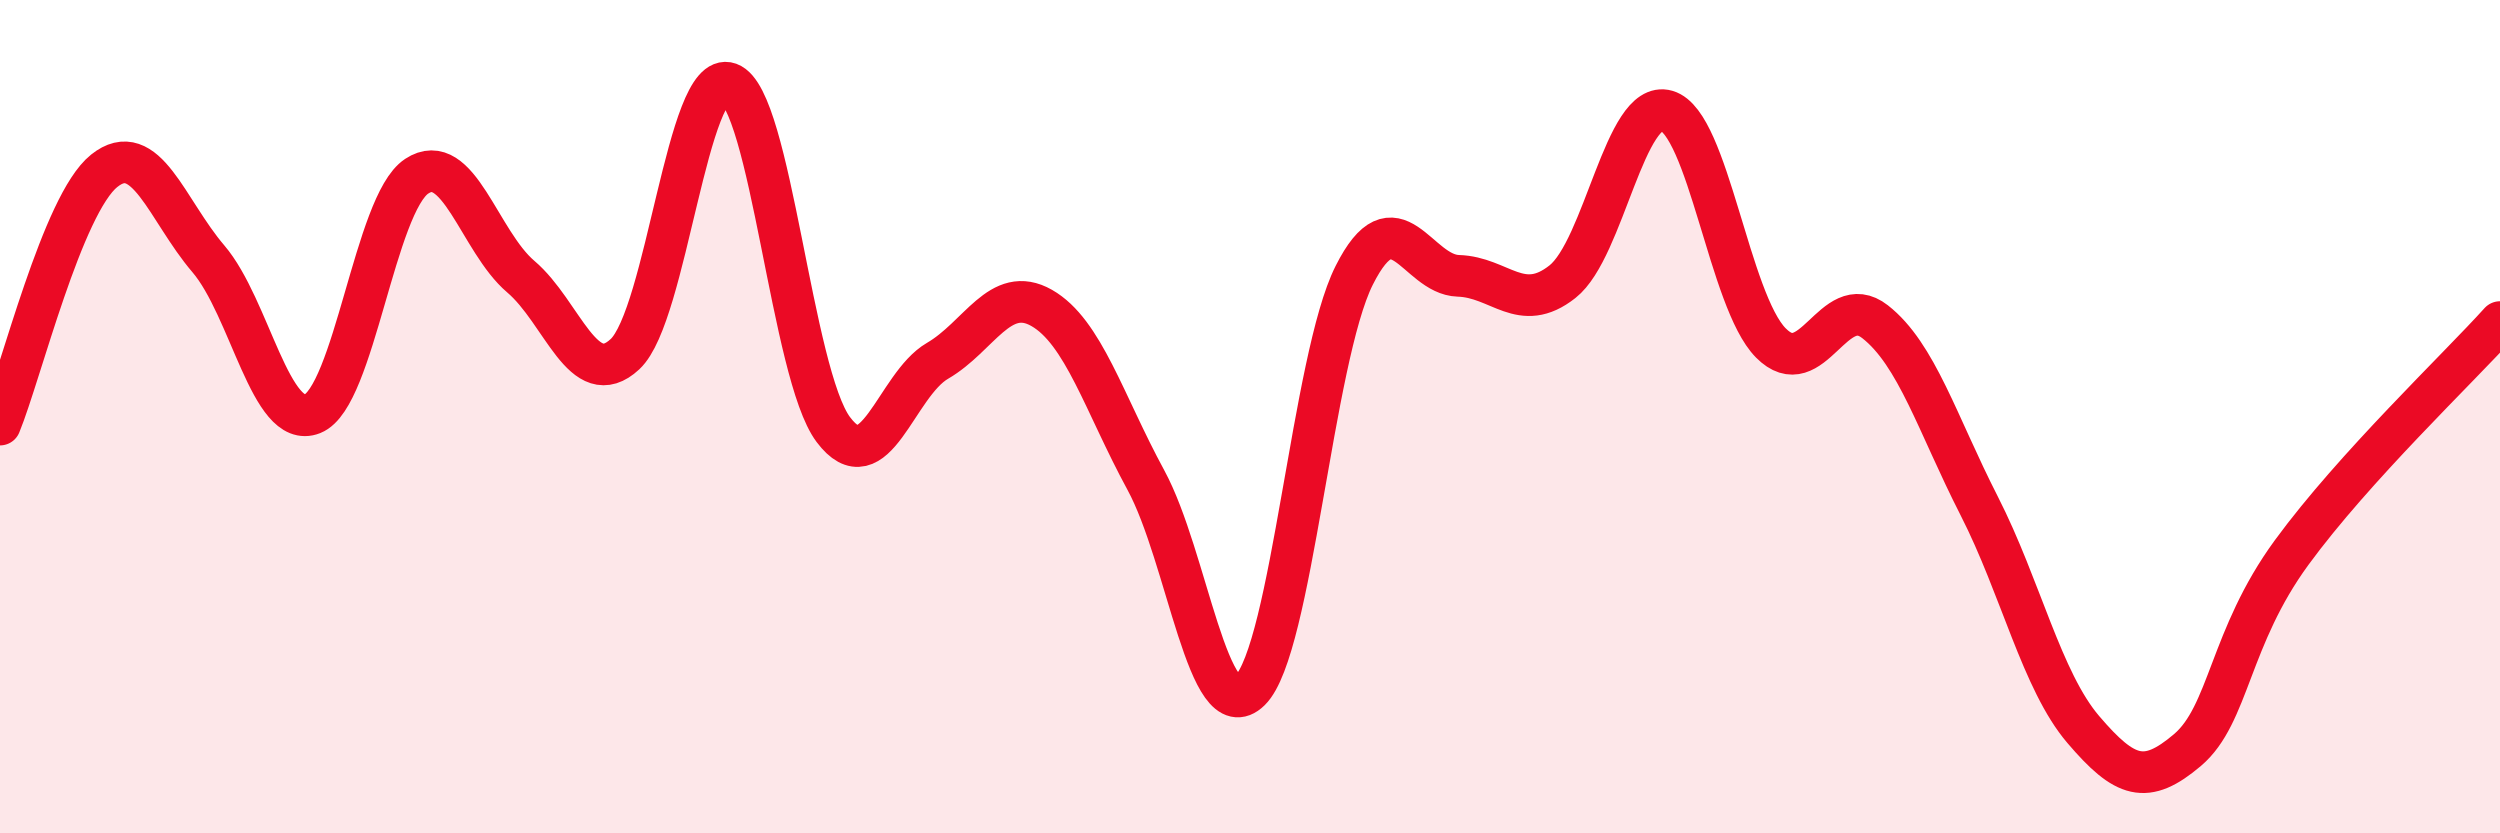 
    <svg width="60" height="20" viewBox="0 0 60 20" xmlns="http://www.w3.org/2000/svg">
      <path
        d="M 0,10.19 C 0.5,8.97 1.5,4.9 2.5,4.1 C 3.5,3.3 4,5.04 5,6.21 C 6,7.38 6.5,10.33 7.5,9.93 C 8.5,9.53 9,4.89 10,4.23 C 11,3.57 11.5,5.79 12.5,6.64 C 13.5,7.49 14,9.43 15,8.5 C 16,7.57 16.5,1.64 17.5,2 C 18.5,2.36 19,8.98 20,10.31 C 21,11.64 21.5,9.24 22.5,8.66 C 23.5,8.08 24,6.82 25,7.39 C 26,7.96 26.5,9.68 27.5,11.52 C 28.5,13.36 29,17.55 30,16.57 C 31,15.59 31.5,8.6 32.5,6.61 C 33.5,4.62 34,6.59 35,6.62 C 36,6.65 36.5,7.55 37.5,6.76 C 38.5,5.97 39,2.37 40,2.66 C 41,2.95 41.5,7.22 42.5,8.23 C 43.5,9.24 44,6.94 45,7.72 C 46,8.5 46.5,10.18 47.5,12.14 C 48.5,14.1 49,16.34 50,17.51 C 51,18.68 51.5,18.85 52.5,18 C 53.5,17.15 53.5,15.31 55,13.26 C 56.5,11.21 59,8.84 60,7.73L60 20L0 20Z"
        fill="#EB0A25"
        opacity="0.1"
        stroke-linecap="round"
        stroke-linejoin="round"
      />
      <path
        d="M 0,10.19 C 0.5,8.97 1.5,4.9 2.5,4.1 C 3.5,3.3 4,5.04 5,6.21 C 6,7.38 6.5,10.33 7.5,9.93 C 8.5,9.53 9,4.89 10,4.23 C 11,3.57 11.5,5.79 12.5,6.64 C 13.5,7.49 14,9.43 15,8.5 C 16,7.57 16.5,1.64 17.5,2 C 18.5,2.36 19,8.98 20,10.31 C 21,11.64 21.5,9.24 22.5,8.66 C 23.5,8.08 24,6.82 25,7.39 C 26,7.96 26.5,9.68 27.5,11.52 C 28.5,13.36 29,17.55 30,16.57 C 31,15.59 31.5,8.6 32.5,6.61 C 33.5,4.62 34,6.59 35,6.62 C 36,6.65 36.5,7.55 37.5,6.76 C 38.5,5.97 39,2.37 40,2.66 C 41,2.95 41.5,7.22 42.5,8.23 C 43.5,9.24 44,6.94 45,7.72 C 46,8.5 46.5,10.18 47.5,12.14 C 48.5,14.1 49,16.34 50,17.51 C 51,18.68 51.5,18.85 52.5,18 C 53.5,17.15 53.5,15.31 55,13.26 C 56.5,11.21 59,8.84 60,7.73"
        stroke="#EB0A25"
        stroke-width="1"
        fill="none"
        stroke-linecap="round"
        stroke-linejoin="round"
      />
    </svg>
  